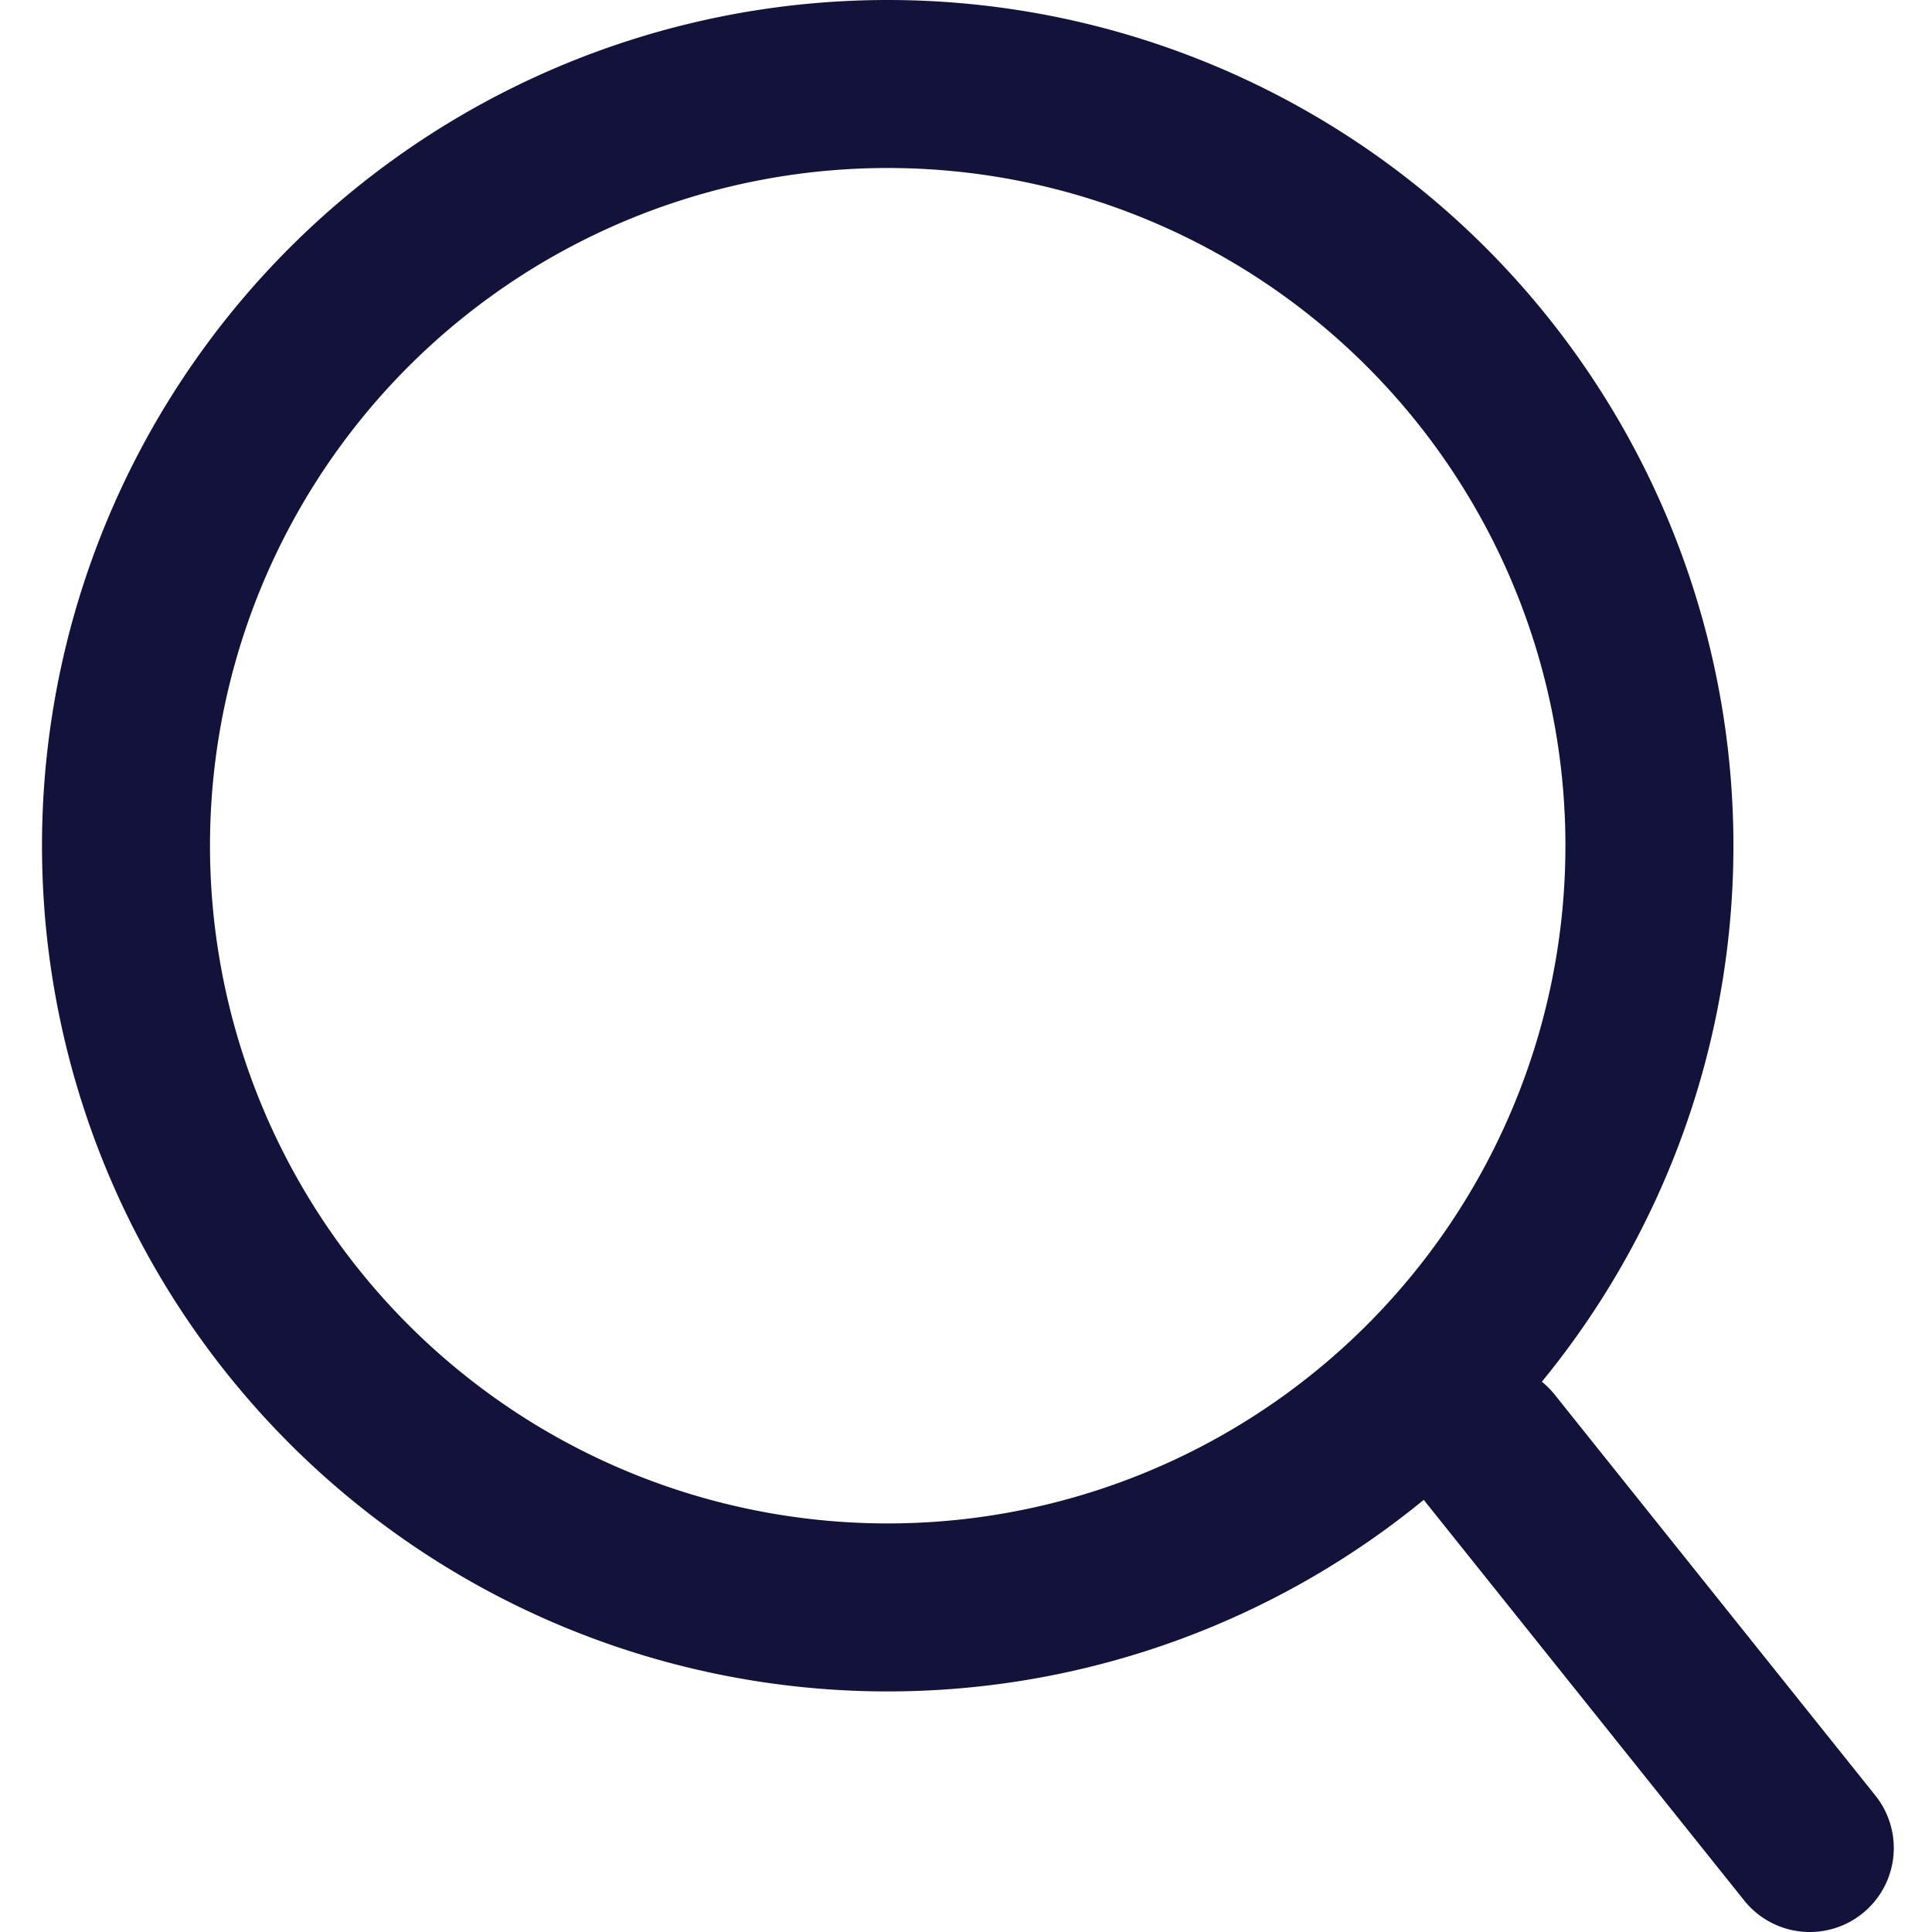 <svg width="23" height="23" fill="none" xmlns="http://www.w3.org/2000/svg"><path d="M10.568 19.136a9.068 9.068 0 100-18.136 9.068 9.068 0 000 18.136zM21.545 22l-3.818-4.773" stroke="#13123A" stroke-width="2" stroke-linecap="round" stroke-linejoin="round"/></svg>